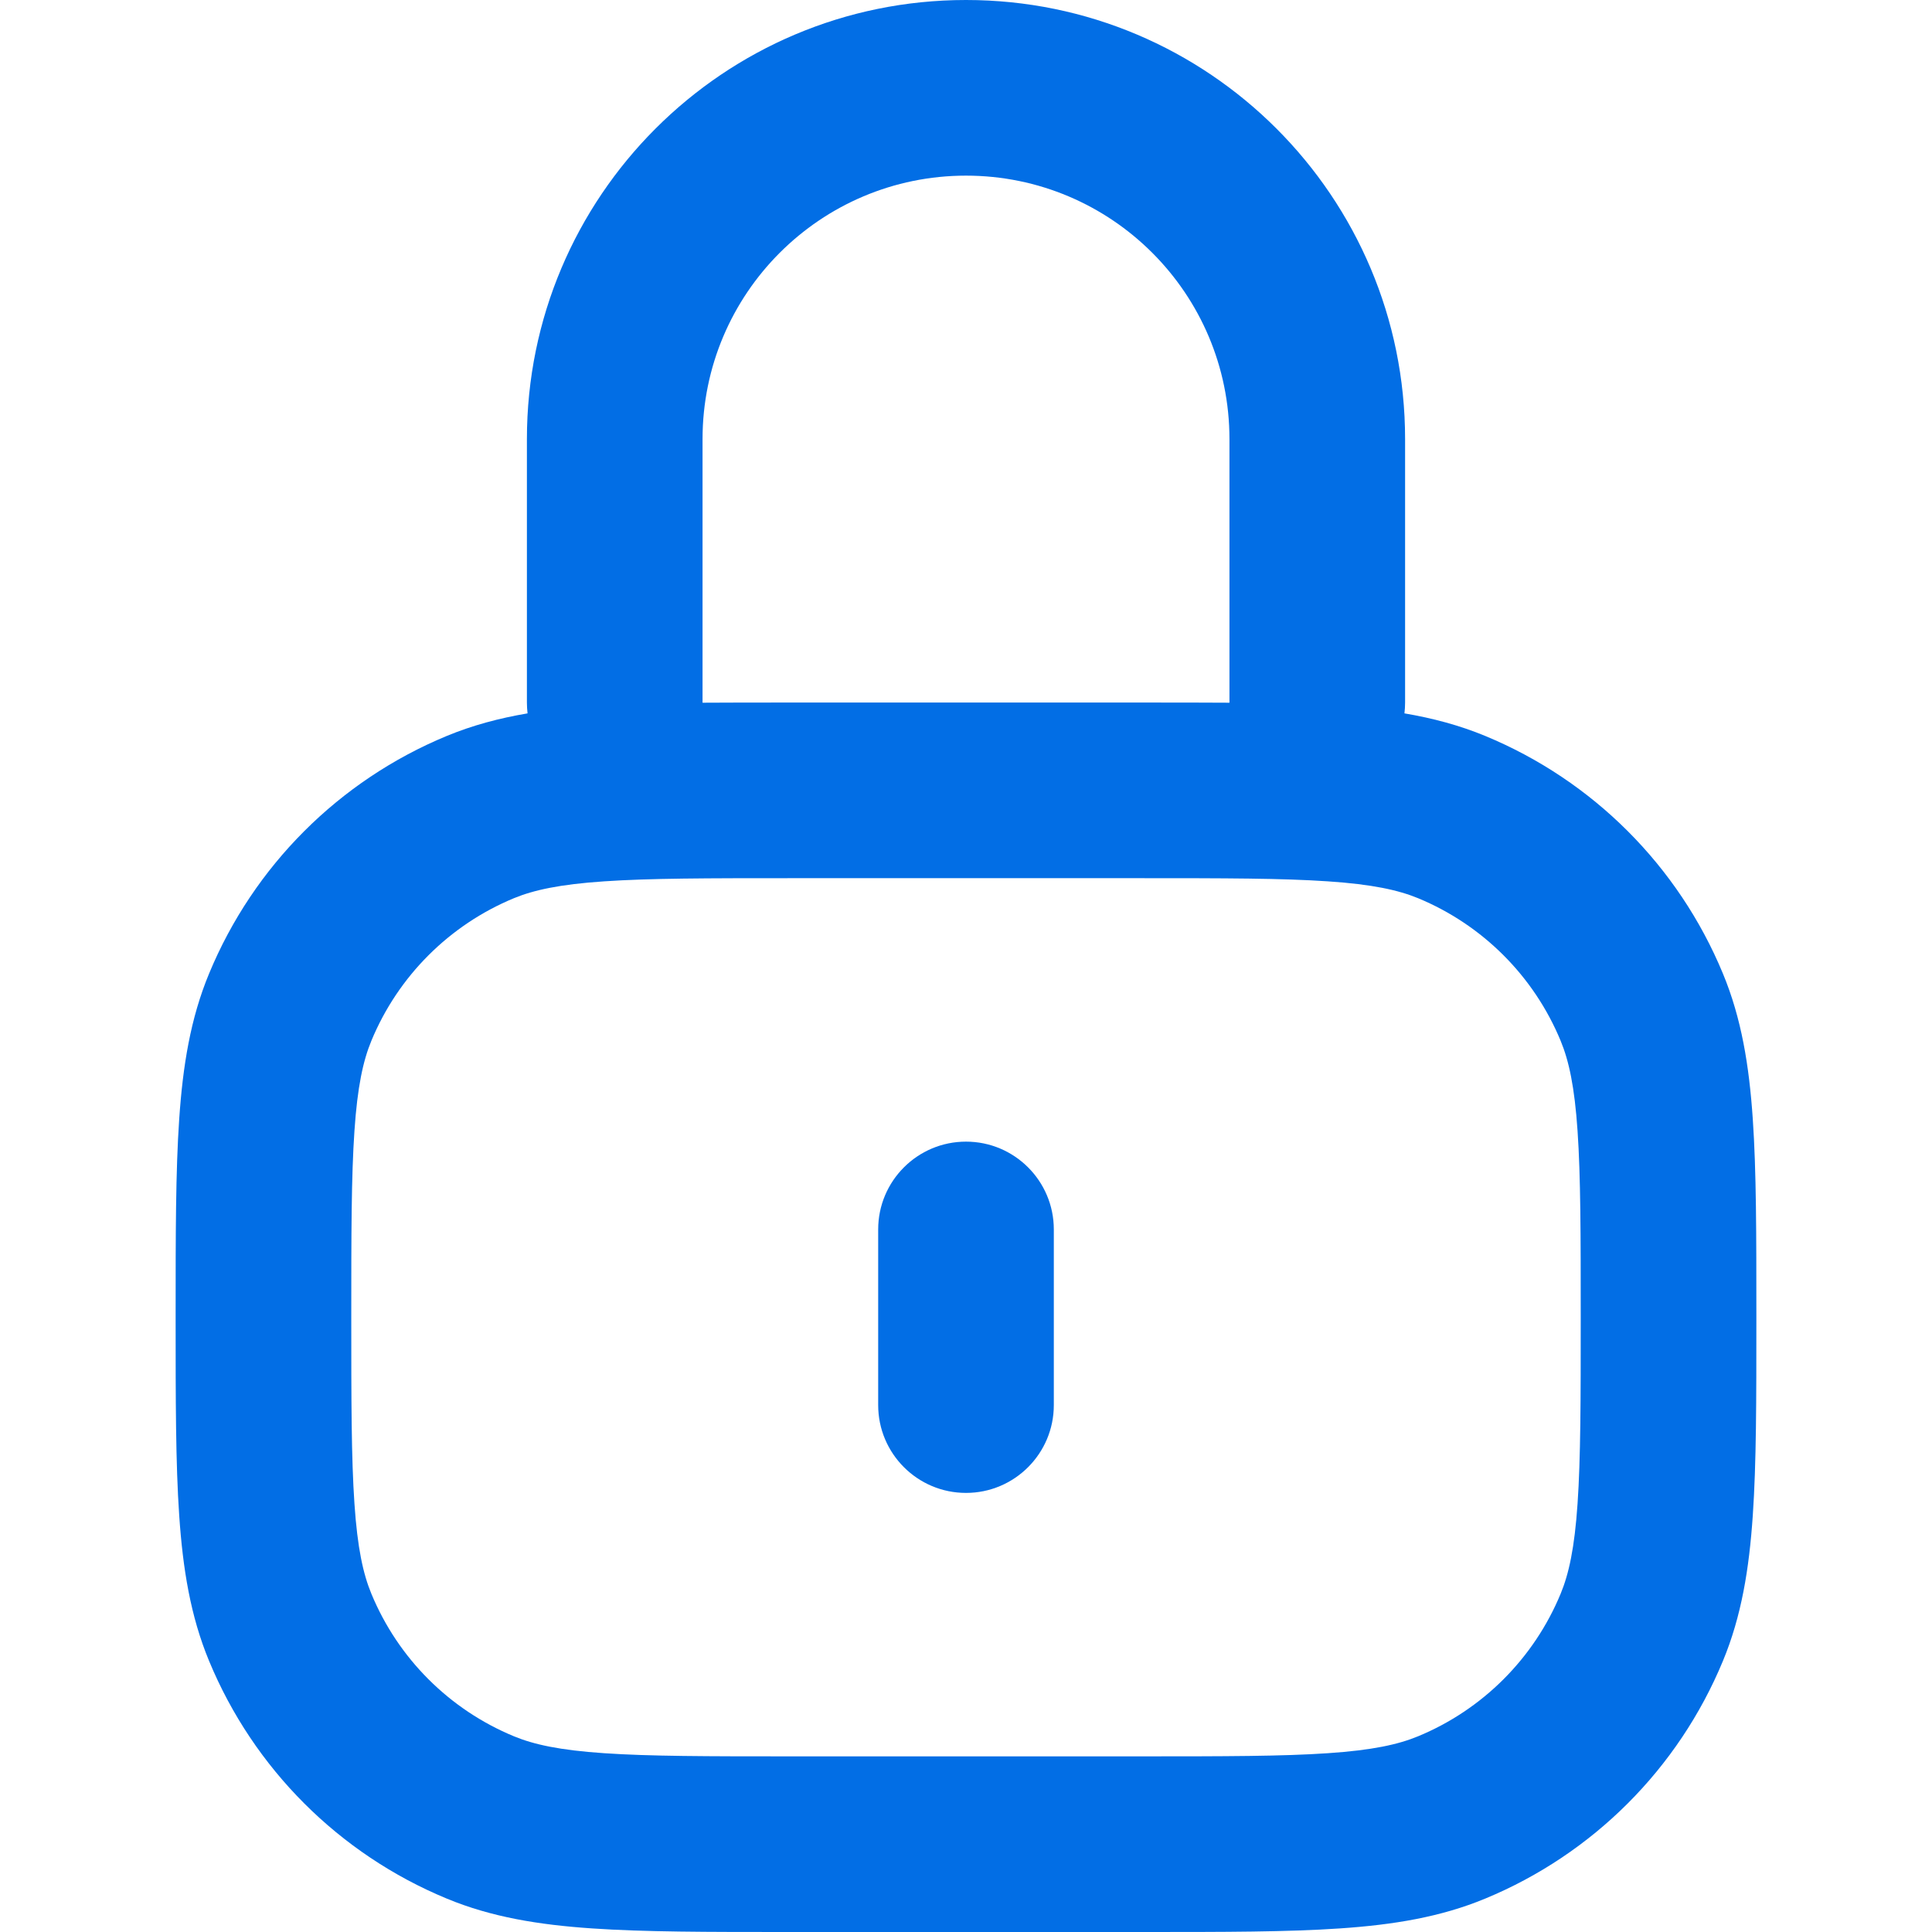 <svg width="30" height="30" viewBox="0 0 27 33" fill="none" xmlns="http://www.w3.org/2000/svg">
<path fill-rule="evenodd" clip-rule="evenodd" d="M13.5 3C11.015 3 9 5.015 9 7.5V12C9 12.001 9 12.002 9 12.003C9.446 12 9.927 12 10.447 12H16.553C17.073 12 17.554 12 18 12.003C18 12.002 18 12.001 18 12V7.5C18 5.015 15.985 3 13.5 3ZM20.989 12.185C20.996 12.124 21 12.063 21 12V7.5C21 3.358 17.642 0 13.5 0C9.358 0 6 3.358 6 7.5V12C6 12.063 6.004 12.124 6.011 12.185C5.528 12.267 5.072 12.388 4.63 12.571C2.792 13.332 1.332 14.792 0.571 16.63C0.254 17.394 0.123 18.202 0.061 19.115C-1.83284e-05 20.003 -1.01009e-05 21.094 2.70268e-07 22.447V22.553C-1.01009e-05 23.906 -1.83284e-05 24.997 0.061 25.885C0.123 26.798 0.254 27.606 0.571 28.37C1.332 30.208 2.792 31.668 4.63 32.429C5.394 32.746 6.202 32.877 7.115 32.939C8.003 33 9.094 33 10.447 33H16.553C17.906 33 18.997 33 19.885 32.939C20.798 32.877 21.606 32.746 22.37 32.429C24.208 31.668 25.668 30.208 26.429 28.37C26.746 27.606 26.877 26.798 26.939 25.885C27 24.997 27 23.906 27 22.553V22.447C27 21.094 27 20.003 26.939 19.115C26.877 18.202 26.746 17.394 26.429 16.63C25.668 14.792 24.208 13.332 22.37 12.571C21.928 12.388 21.472 12.267 20.989 12.185ZM7.319 15.054C6.559 15.105 6.116 15.203 5.778 15.342C4.675 15.799 3.799 16.675 3.343 17.778C3.203 18.116 3.105 18.559 3.054 19.319C3.001 20.093 3 21.082 3 22.5C3 23.918 3.001 24.907 3.054 25.681C3.105 26.441 3.203 26.884 3.343 27.222C3.799 28.325 4.675 29.201 5.778 29.657C6.116 29.797 6.559 29.895 7.319 29.946C8.093 29.999 9.082 30 10.5 30H16.5C17.918 30 18.907 29.999 19.681 29.946C20.441 29.895 20.884 29.797 21.222 29.657C22.325 29.201 23.201 28.325 23.657 27.222C23.797 26.884 23.895 26.441 23.946 25.681C23.999 24.907 24 23.918 24 22.5C24 21.082 23.999 20.093 23.946 19.319C23.895 18.559 23.797 18.116 23.657 17.778C23.201 16.675 22.325 15.799 21.222 15.342C20.884 15.203 20.441 15.105 19.681 15.054C18.907 15.001 17.918 15 16.5 15H10.5C9.082 15 8.093 15.001 7.319 15.054ZM13.5 19.5C14.328 19.5 15 20.172 15 21V24C15 24.828 14.328 25.5 13.5 25.5C12.672 25.5 12 24.828 12 24V21C12 20.172 12.672 19.5 13.5 19.5Z" fill="#026EE5"/>
</svg>
